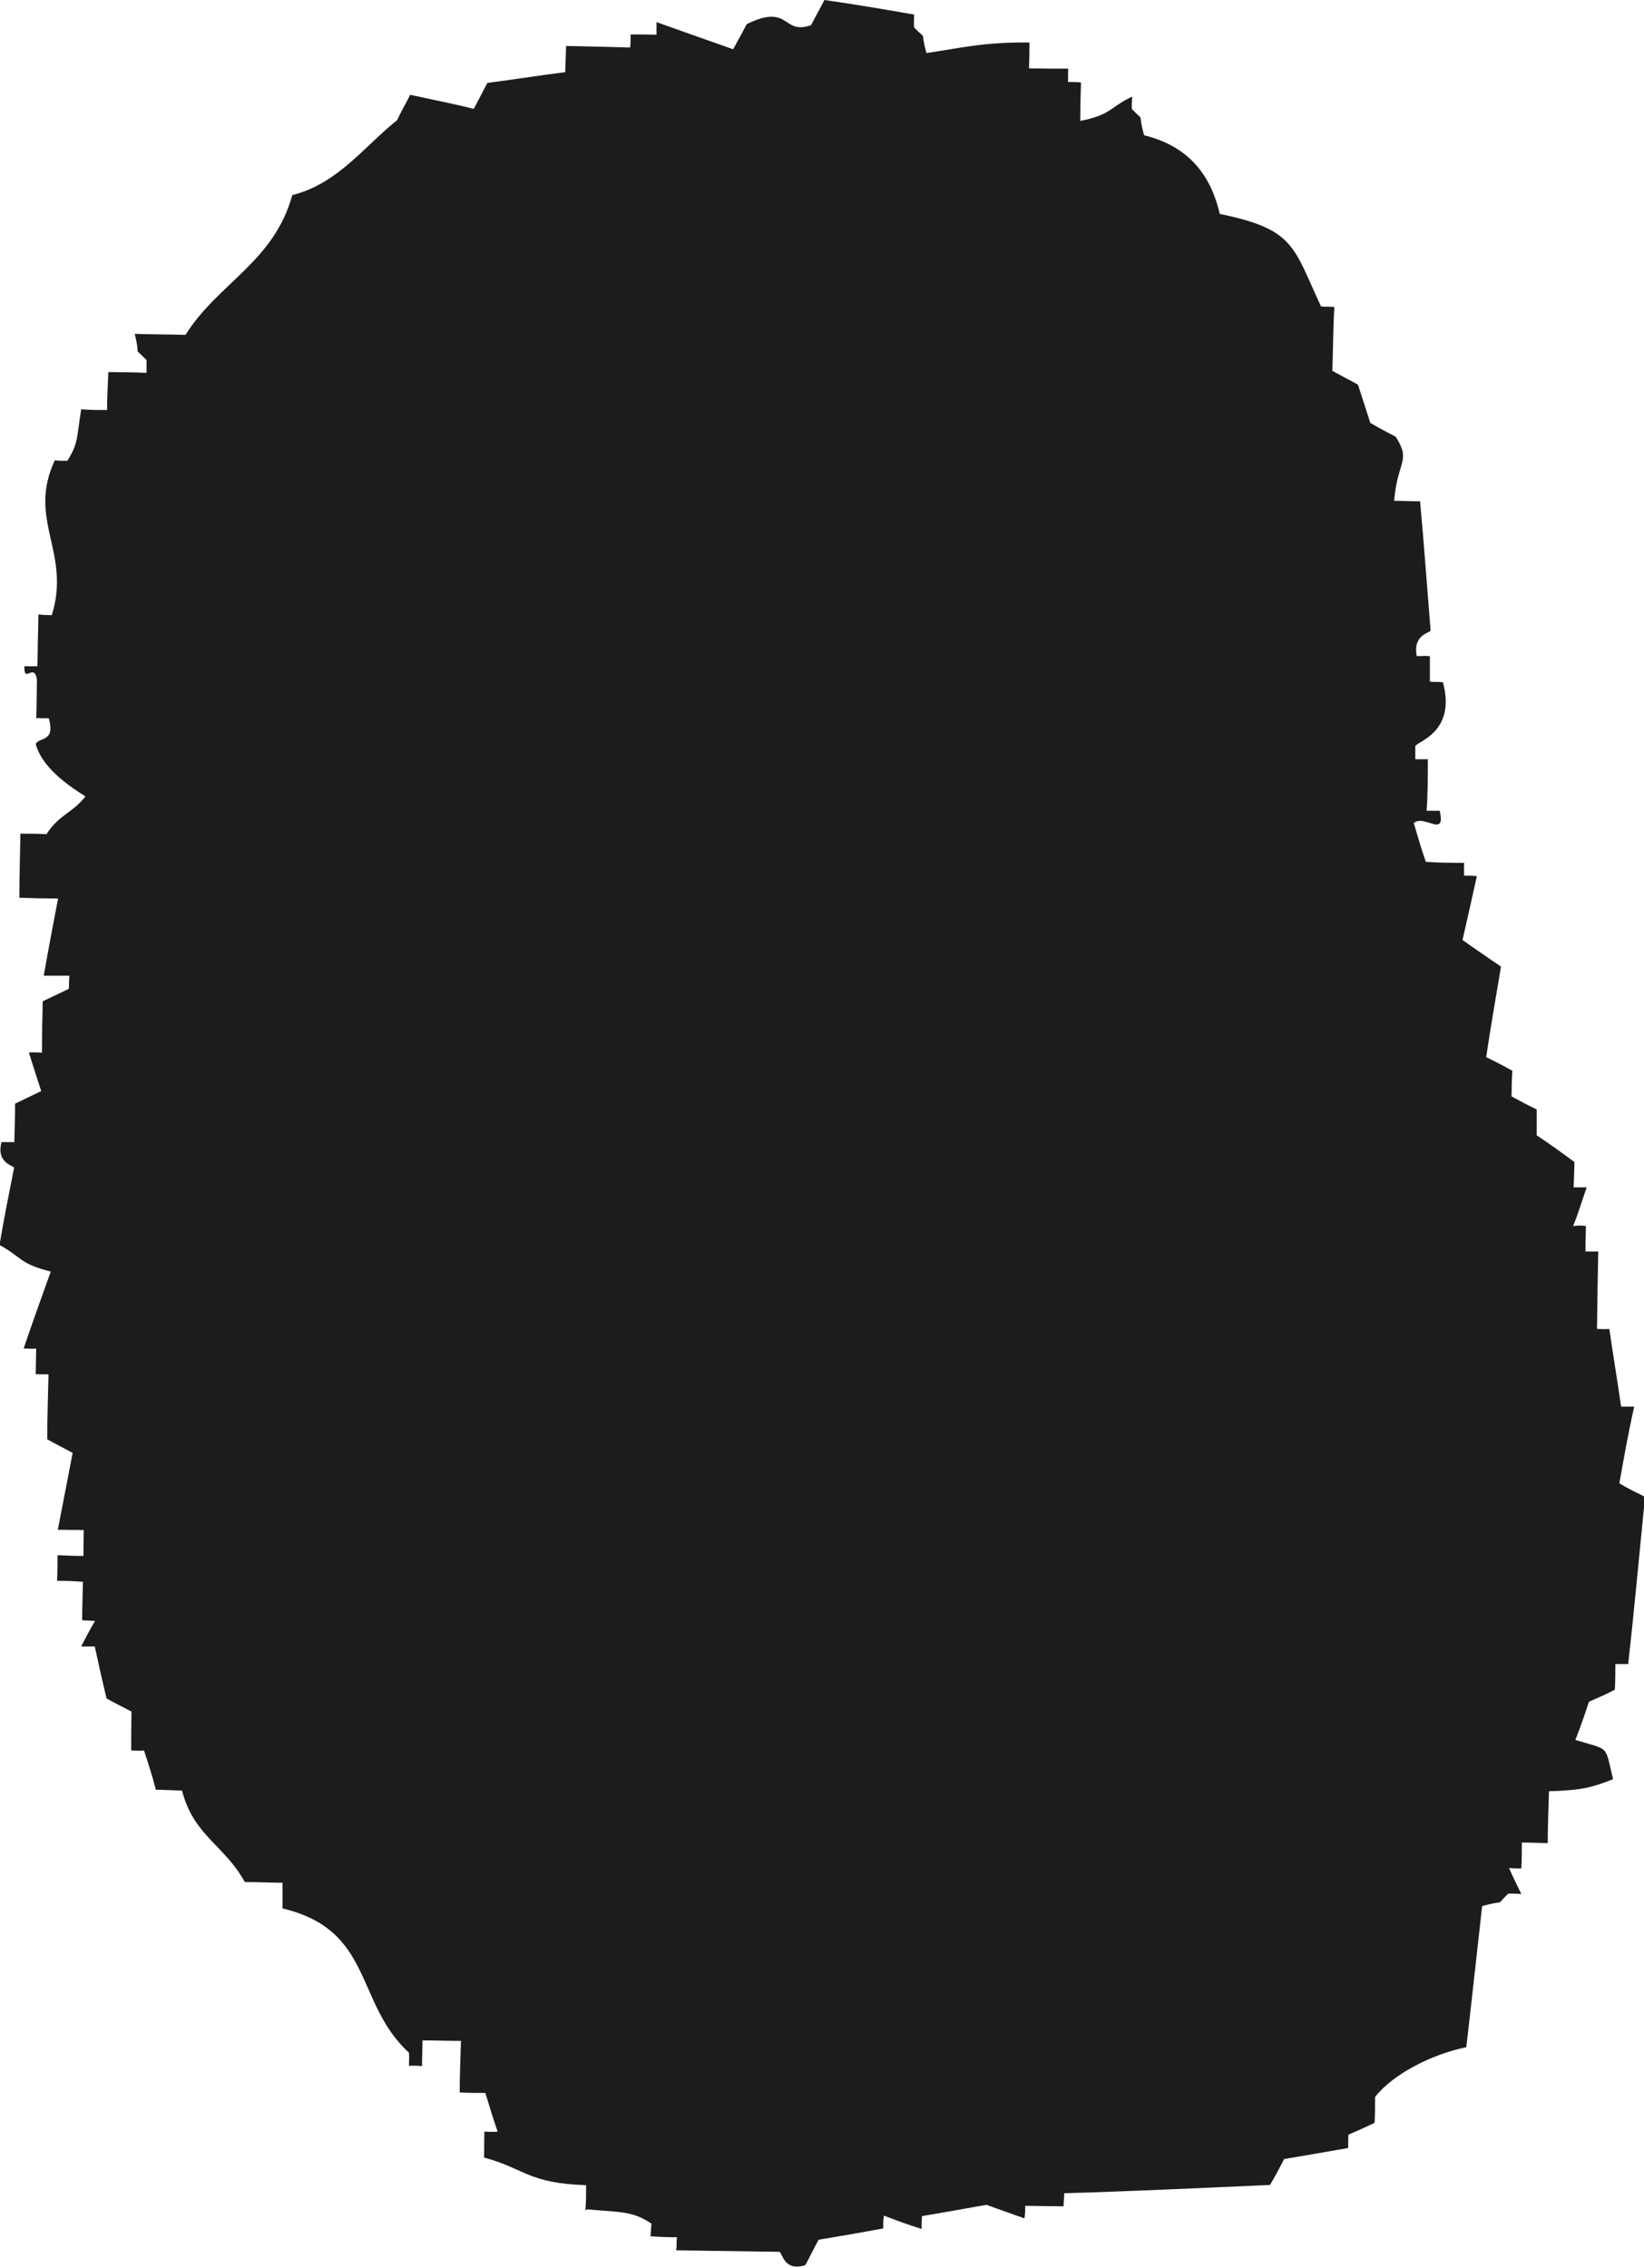 <?xml version="1.0" encoding="UTF-8"?>
<svg id="_レイヤー_2" data-name="レイヤー 2" xmlns="http://www.w3.org/2000/svg" viewBox="0 0 65.41 90.22">
  <defs>
    <style>
      .cls-1 {
        fill: #1c1c1c;
        fill-rule: evenodd;
      }
    </style>
  </defs>
  <g id="_ロゴ" data-name="ロゴ">
    <path class="cls-1" d="M23.29,87.94c.03-.34.03-.68.03-1.02-2.32-.08-2.41-.65-4.06-1.1,0-.34.01-.69.01-1.03.17,0,.34.02.53,0-.18-.52-.33-1.01-.49-1.54-.35,0-.7,0-1.02-.02,0-.68.03-1.37.05-2.05-.53,0-1.04-.02-1.53-.02,0,.32-.02.68-.02,1.02-.19-.01-.36-.02-.52-.01,0-.18.02-.35,0-.52-2.17-2-1.39-4.87-5.03-5.74,0-.35,0-.69,0-1.02-.49,0-.98-.03-1.5-.03-.82-1.48-2.03-1.83-2.5-3.64-.35,0-.67-.03-1.04-.03-.13-.51-.29-1.02-.47-1.56-.18.02-.33,0-.51,0,0-.51,0-1.02.01-1.55-.32-.17-.67-.34-.99-.52-.17-.7-.32-1.38-.47-2.07h-.54c.18-.34.36-.7.55-1.01-.18-.02-.35-.02-.51-.03,0-.52.02-1.02.03-1.53-.36-.03-.66-.04-1.03-.04.02-.32.02-.67.02-1.02.35.02.67.03,1.03.03,0-.33.01-.67.01-1.03-.35,0-.68-.01-1.03-.01.2-1.01.39-2.03.59-3.06-.33-.18-.68-.35-1.01-.54,0-.87.03-1.73.05-2.58-.18-.01-.33,0-.51-.01.01-.35.01-.69.02-1.02-.17.02-.33,0-.5,0,.35-1.03.71-2.04,1.08-3.06-1.26-.32-1.13-.56-2.04-1.06.17-1.02.38-2.04.58-3.07-.02-.09-.72-.18-.5-1.02.17,0,.35,0,.51,0,.01-.5.03-1.01.03-1.53.34-.16.68-.33,1.04-.5-.16-.5-.34-1.04-.49-1.53.17-.02.34,0,.52,0,0-.67.01-1.36.03-2.04.34-.17.7-.33,1.04-.5,0-.16.01-.33.02-.52-.34,0-.68,0-1.02,0,.18-1.02.37-2.03.57-3.07-.52,0-1.03-.01-1.54-.03,0-.86.03-1.69.04-2.55.35,0,.7,0,1.04.02.5-.78,1.02-.83,1.55-1.5-.75-.47-1.74-1.18-1.98-2.09.15-.28.79-.06.52-1.02-.17,0-.34,0-.5-.01.02-.51.02-1.02.03-1.53-.12-.7-.52.2-.5-.53.17,0,.33,0,.52,0,.01-.68.02-1.36.04-2.06.16.02.34.03.53.03.78-2.5-.99-3.79.12-6.16.17.02.31.02.5.02.44-.71.36-.86.55-2.05.34.03.69.03,1.03.03,0-.51.03-1.01.05-1.51.51,0,1.03.01,1.52.03v-.51c-.58-.6-.21,0-.47-1.04.68.02,1.35.02,2.02.04,1.3-2.07,3.51-2.89,4.25-5.56,1.82-.46,2.85-1.93,4.17-2.98.16-.35.36-.68.52-1.01.85.19,1.7.35,2.53.56.19-.35.35-.68.54-1.03,1.05-.14,2.08-.3,3.1-.43,0-.35.03-.68.03-1.04.84.01,1.7.04,2.55.06.02-.18.02-.34.02-.52.33,0,.69,0,1.03.01v-.5c1.02.36,2.02.72,3.05,1.08.18-.34.37-.67.54-1,1.73-.85,1.4.45,2.56.04.17-.34.36-.66.53-1,1.19.17,2.39.37,3.57.58,0,.15-.02.33,0,.51.56.59.21,0,.49,1.02,1.36-.2,2.28-.44,4.1-.42,0,.35-.01.68-.02,1.03.53.01,1.03.01,1.56.01-.01.18,0,.36-.01.53.16,0,.33,0,.52.02-.02.52-.03,1.01-.03,1.53,1.25-.25,1.13-.52,2.07-.97-.02.16-.02.33-.02.49.57.61.2,0,.49,1.05,1.67.41,2.63,1.47,3.01,3.13,3,.61,2.92,1.31,4.03,3.68.18.02.34,0,.53.02-.05.84-.05,1.7-.08,2.54.35.19.68.37,1.02.55.16.49.33,1.02.49,1.52.33.2.68.38,1.01.55.63.99.07.94-.06,2.55.36,0,.68.02,1.03.02.16,1.73.28,3.44.42,5.14-.03.1-.72.16-.55,1.02.17,0,.36-.02.52,0,0,.35,0,.68,0,1.01.16.03.33,0,.52.03.54,2-1.05,2.36-1.1,2.54,0,.17,0,.33,0,.52.17,0,.34,0,.5,0,0,.68,0,1.35-.05,2.05.18,0,.34,0,.52,0,.26,1.11-.62.12-1.03.49.15.51.3,1.03.48,1.54.5.04,1.03.04,1.52.04,0,.16,0,.34,0,.51.16,0,.34,0,.51.02-.19.85-.38,1.71-.57,2.54.5.36,1.03.71,1.53,1.06-.2,1.19-.41,2.39-.59,3.6.35.17.7.35,1.04.54-.02.34-.03.67-.03,1.02.31.17.66.36,1,.52,0,.35,0,.7,0,1.03.52.34,1.01.7,1.5,1.06,0,.33-.02.68-.03,1.01.2,0,.37,0,.52,0-.18.51-.33,1.02-.54,1.54.17-.03.35-.03.51,0-.01.33-.02.68-.02,1.01.16,0,.35,0,.51,0-.02,1.03-.04,2.06-.05,3.08.14,0,.35.02.49,0,.15,1.03.32,2.06.47,3.09.16,0,.31,0,.52,0-.23,1.02-.41,2.03-.59,3.05.32.2.68.37,1.02.54-.22,2.21-.42,4.43-.67,6.65-.17,0-.34,0-.51,0,0,.35,0,.67-.02,1.02-.32.17-.67.32-1.03.48-.17.52-.35,1.03-.54,1.52,1.4.42,1.16.18,1.5,1.56-.82.32-1.21.44-2.55.48-.02.67-.05,1.39-.05,2.06-.35,0-.68-.02-1.03-.02,0,.34,0,.66-.02,1.03-.17,0-.33,0-.49-.02.14.33.31.67.49,1.04-.17-.02-.35-.02-.52-.02-.59.57,0,.2-1.04.5-.21,1.86-.41,3.73-.63,5.61-1.37.28-2.92,1.07-3.63,1.98,0,.34,0,.69-.02,1.03-.33.16-.69.32-1.04.47-.01.17-.01.35-.01.53-.85.15-1.72.3-2.55.44-.18.36-.36.69-.56,1.03-2.72.12-5.46.25-8.19.33.01.19-.03.35-.02.52-.49-.01-1.02-.01-1.53-.02,0,.16,0,.34-.03.5-.49-.18-1-.35-1.51-.54-.87.15-1.72.31-2.57.45,0,.17-.02.35-.01.51-.52-.16-1.01-.34-1.5-.53-.03.18-.03.36-.03.51-.86.16-1.73.31-2.57.45-.19.34-.34.67-.53,1.01-.86.27-.91-.5-1.03-.53-1.35-.02-2.72-.04-4.11-.06.04-.19,0-.35.04-.52-.35,0-.7-.01-1.06-.04.02-.16.02-.33.04-.5-.75-.51-1.23-.45-2.58-.57Z"/>
  </g>
</svg>